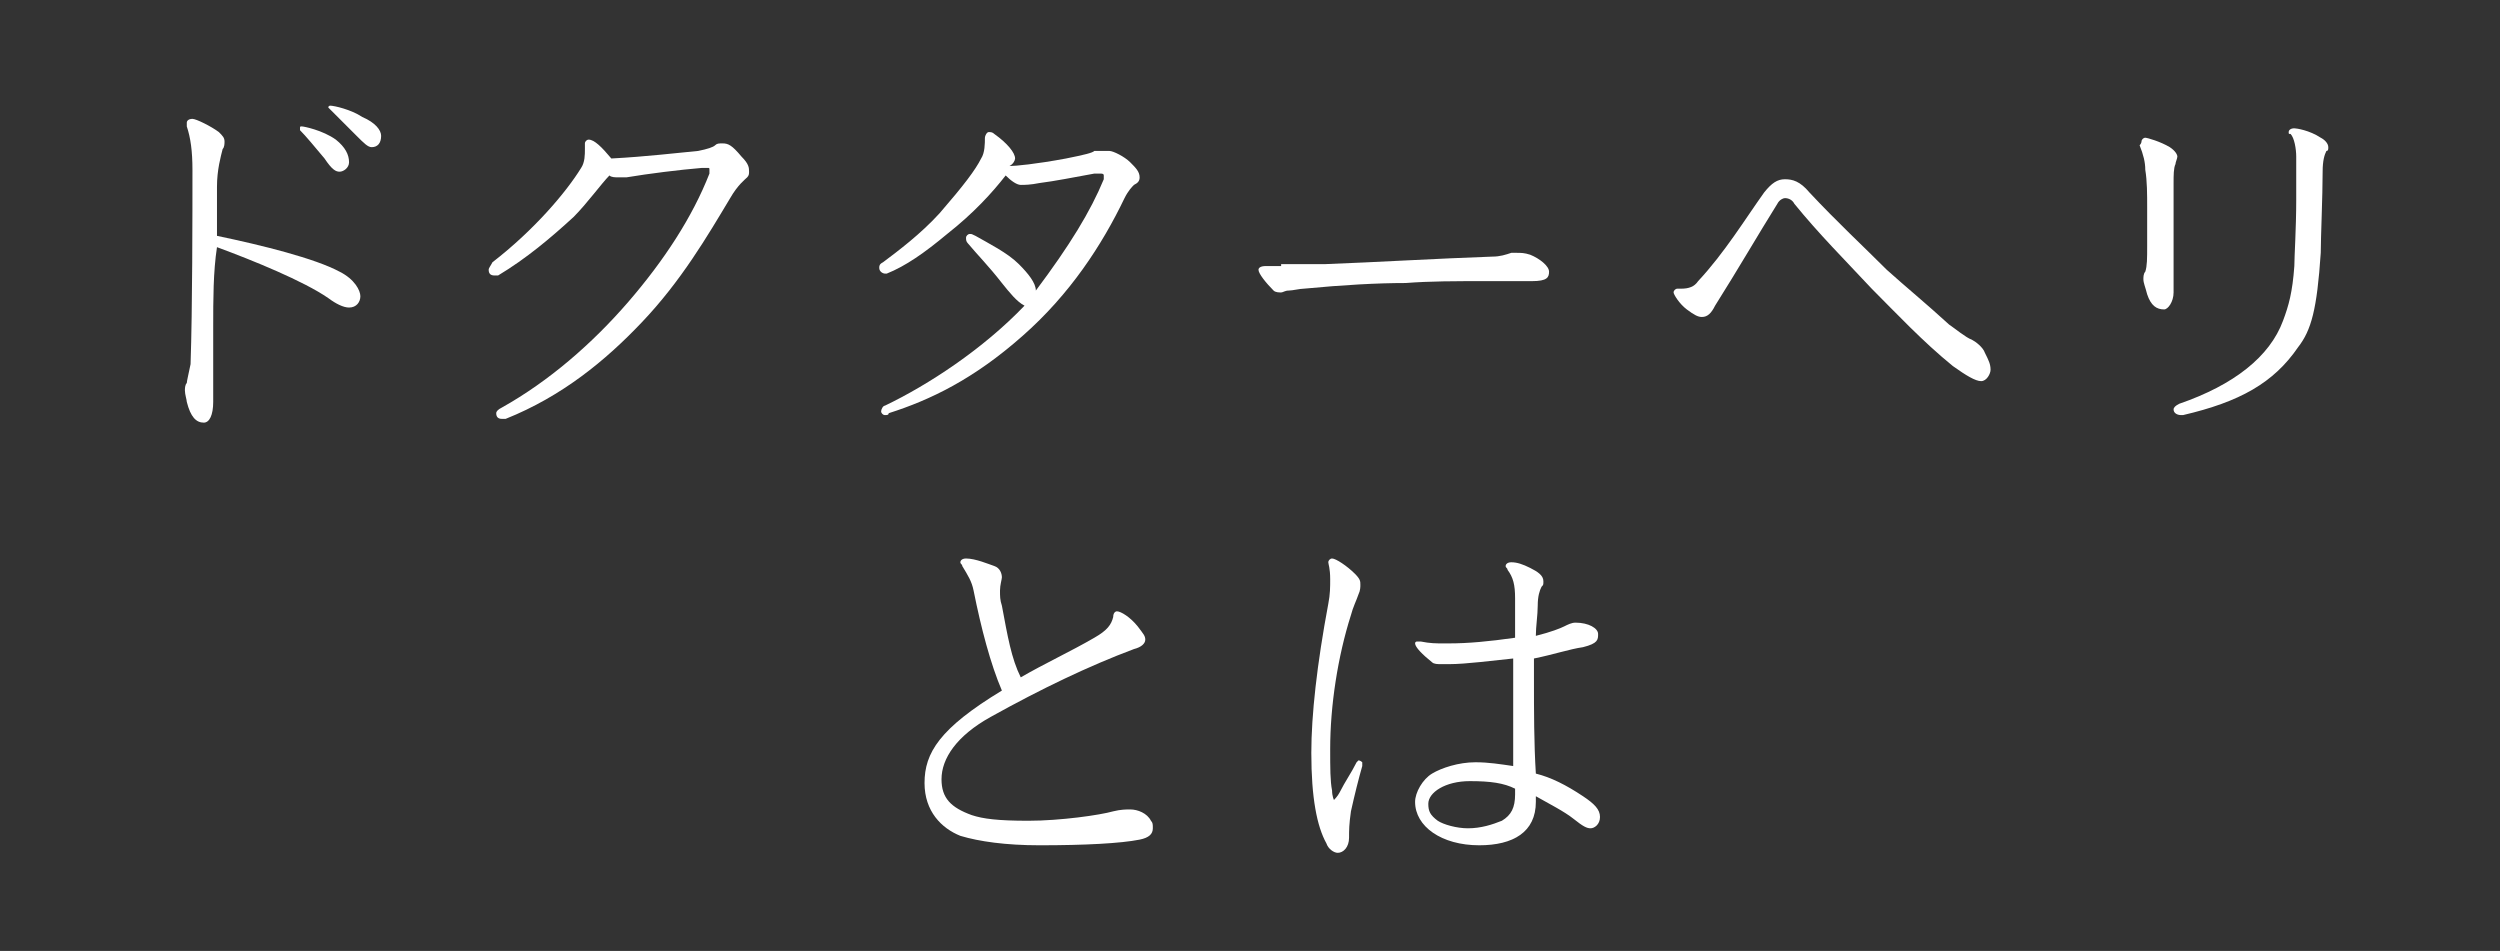 <?xml version="1.0" encoding="utf-8"?>
<!-- Generator: Adobe Illustrator 28.1.0, SVG Export Plug-In . SVG Version: 6.00 Build 0)  -->
<svg version="1.1" id="レイヤー_1" xmlns="http://www.w3.org/2000/svg" xmlns:xlink="http://www.w3.org/1999/xlink" x="0px"
	 y="0px" viewBox="0 0 132.5 50.4" style="enable-background:new 0 0 132.5 50.4;" xml:space="preserve">
<rect x="0" y="0" width="132.5" height="50.4" fill="#333333" stroke="none"/>
<style type="text/css">
	.st0{fill:#FFFFFF;}
</style>
<path class="st0" d="M323.8-248.9c-0.2-0.4-0.6-0.6-1-0.8c-0.5-0.2-1-0.6-1.4-1.1l0.1-0.2c0.6,0.3,1.3,0.4,2,0.4
	c0.6,0,0.8-0.3,0.8-1.4v-5.9c-0.7,0.4-1.3,0.7-1.9,1c-0.1,0.4-0.4,0.8-0.5,0.8s-0.2-0.1-0.3-0.2c-0.2-0.3-0.5-0.9-0.9-1.5
	c0.7,0,1.4-0.2,2.1-0.4c0.5-0.2,1-0.4,1.5-0.6v-4.4h-0.6c-0.5,0-1,0.1-1.5,0.3c-0.5-0.2-0.9-0.6-1.2-1.1c0.7,0.1,1.4,0.2,2.1,0.2
	h1.1c0-1,0-2.3-0.1-3.5c-0.1-0.5-0.2-1-0.5-1.5c0.9,0.3,1.5,0.6,1.9,0.8c0.1,0,0.2,0.1,0.2,0.2c0,0.1-0.2,0.4-0.5,0.6
	c0,0.9,0,2.1,0,3.4h1l0.5-0.5c0.1-0.1,0.1-0.1,0.2-0.1c0.1,0,0.1,0,0.2,0.1c0.3,0.2,0.7,0.6,1,0.8c0.3,0.2,0.1,0.1,0.1,0.2
	c0,0-0.1,0.1-0.2,0.1h-3c0,1.2,0,2.6,0,4c0.9-0.4,1.8-0.8,2.7-1.2l0.1,0.2c-0.8,0.6-1.8,1.2-2.8,1.8c0,1.7,0,3.4,0.1,4.8
	c0,1.4,0,2.4,0,2.8C325.2-249.9,324.6-249.2,323.8-248.9z M333.4-248.7c-0.3,0-0.5-0.2-0.5-0.6s0-1.3,0-1.9c0-0.4,0.1-2.6,0.1-2.9
	v-3.1c-1.4,2.8-3.9,5-6.8,6.2l-0.2-0.2c2.6-1.6,4.7-3.9,6-6.7h-1.8c-0.5,0-1,0.1-1.5,0.3c-0.5-0.2-0.9-0.6-1.1-1.1
	c0.7,0.1,1.4,0.2,2.1,0.2h3.4c0-1.1-0.1-2.2-0.3-3.3c0.7,0.2,1.3,0.4,1.7,0.6c0.2,0.1,0.3,0.2,0.3,0.3s-0.3,0.4-0.6,0.6
	c0,0.6,0,1.3,0,1.8h3.6l0.6-0.7c0.1-0.1,0.1-0.1,0.2-0.1c0.1,0,0.1,0,0.3,0.1c0.4,0.3,0.9,0.6,1.3,0.9c0.1,0.1,0.1,0.1,0.1,0.2
	c0,0.1-0.1,0.2-0.2,0.1h-5.7c0.1,0.2,0.3,0.4,0.4,0.6c2,3.1,4,4.7,6.7,5.3c-0.3,0.4-0.7,0.6-1.1,0.6c-0.3,0-0.6,0.1-0.9,0.3
	c-0.1,0.1-0.2,0.1-0.3,0.1c-0.2,0-0.5-0.2-1-0.7c-1.5-1.5-2.7-3.2-3.7-5.1c-0.1-0.3-0.3-0.6-0.5-0.8v3.5c0,0.2,0.1,2.4,0.1,2.8
	c0,0.4,0.1,1.4,0.1,1.7C334.3-249.2,333.9-248.8,333.4-248.7z M328-266c2.6-0.3,5.1-0.8,7.6-1.6c0.6-0.2,1.2-0.5,1.6-1
	c0.6,0.5,1,0.9,1.4,1.2c0.1,0,0.1,0.1,0.1,0.2c0,0.1-0.1,0.2-0.4,0.2c-0.3,0-0.6,0-0.9-0.1c-3.1,0.8-6.2,1.3-9.4,1.4L328-266z
	 M328.9-264.5l0.2-0.2c1.4,0.7,2.6,1.7,2.6,2.6c0,0.6-0.4,0.8-0.6,0.8s-0.6-0.2-0.7-0.8C330.1-262.9,329.6-263.8,328.9-264.5z
	 M332.2-265.2l0.1-0.2c1.5,0.8,2.5,1.6,2.5,2.5c0,0.6-0.3,0.9-0.6,0.9s-0.5-0.2-0.7-0.8C333.4-263.7,332.9-264.6,332.2-265.2
	L332.2-265.2z M337.9-266.1l1.7,1c0.1,0.1,0.2,0.1,0.2,0.2c0,0.3-0.6,0.4-0.9,0.4c-0.8,1.3-1.9,2.4-3.1,3.3l-0.2-0.1
	c0.8-1.1,1.5-2.2,2-3.5C337.8-265.2,337.9-265.7,337.9-266.1L337.9-266.1z"/>
<path class="st0" d="M355.7-256.7h-5c-0.3,3-1.7,5.7-4,7.6l-0.2-0.2c2.2-2.8,2.8-5.3,3.1-8.9c0.1-1.2,0.1-3.2,0.1-5.2v-1.9
	c0-0.8-0.1-1.6-0.4-2.4c0.6,0.2,1.5,0.6,1.9,0.8c0.1,0,0.1,0.1,0.2,0.1h10.5l0.4-0.5c0.1-0.1,0.2-0.2,0.3-0.2c0.1,0,0.2,0.1,0.3,0.2
	c0.3,0.2,0.8,0.5,1,0.7s0.2,0.1,0.2,0.2s-0.3,0.4-0.7,0.7c0,0.5,0,1.3,0,2.1c0,1.6,0,6.8,0.1,8.4c0,1,0.1,3.1,0.1,3.7
	c-0.1,1-0.8,1.9-1.8,2.2c-0.3-0.4-0.7-0.8-1.2-1c-0.6-0.3-1.1-0.7-1.5-1.2l0.1-0.2c0.8,0.4,1.6,0.5,2.5,0.6c0.3,0,0.6-0.2,0.6-0.5
	c0,0,0,0,0,0c0-0.3,0.1-1.2,0.1-1.8v-3.2h-5.4v0.1c0,1.2,0,3.1,0.1,3.7c0.1,0.6,0.1,1.9,0.1,2.3c0,0.4-0.4,1.1-0.9,1.1
	s-0.5-0.4-0.5-0.8s0.1-1.7,0.1-2.7c0.1-0.9,0.1-2.3,0.1-3.7V-256.7z M355.7-257.3v-4.1h-4.9c0,1.5,0,3-0.1,4.1H355.7z M355.5-266.1
	h-4.7v4h4.9c0-0.8,0-1.8-0.1-2.6C355.6-265.1,355.6-265.6,355.5-266.1z M356.8-262.1h5.4v-4h-5.4c0.4,0.1,0.5,0.2,0.5,0.3
	c0,0.1-0.2,0.4-0.5,0.6C356.8-264.2,356.8-263,356.8-262.1L356.8-262.1z M362.2-257.3v-4.1h-5.4v4.1L362.2-257.3z"/>
<path class="st0" d="M374.7-266.9c0.4,0.3,0.8,0.6,1.2,1c0.6,0.5,1,1.2,1,2c0,0.6-0.1,1.1-0.2,1.6c-0.6,1.8-1,3.8-1.1,5.7
	c0,1.1,0.2,2.1,0.6,3.1c0.2,0.4,0.4,0.8,0.5,1.3c0,1.1-0.3,1.5-0.7,1.5c-0.4,0-1.4-2.2-1.4-4c0-1.9,0.3-3.8,0.7-5.6
	c0.2-0.7,0.3-1.4,0.3-2.1c0-0.3,0-0.5,0-0.8c0-1.3-0.3-2.6-1.1-3.6C374.5-266.8,374.6-266.9,374.7-266.9z M379.8-261.6
	c1.4-2.1,4.1-2.9,6.5-2.9c1,0,2.2,0.5,2.2,1.2c0,0.4-0.4,0.6-1.1,0.6c-1.4,0.1-2.8,0.6-3.9,1.5c-1,0.7-1.6,1.8-1.7,3
	c0,1.5,0.9,2.9,2.3,3.5c1.1,0.4,2.3,0.5,3.5,0.5c0.6,0,1.7,0.4,1.7,1s-0.8,0.6-1.9,0.6c-0.9,0-1.8-0.1-2.7-0.4
	c-2.5-0.9-3.4-2.2-3.4-4.6c0.1-1.4,0.8-2.7,1.8-3.7c0.8-0.8,1.8-1.5,2.8-2c-0.3-0.1-0.6-0.1-0.9-0.1c-1.8,0.1-3.5,0.7-4.9,1.9
	L379.8-261.6z"/>
<path class="st0" d="M288.4-220.4c-0.3,0-0.4-0.3-0.4-0.7c0-0.5-0.1-1-0.3-1.5c-0.3-0.8-0.5-1.7-0.5-2.6h0.2
	c0.2,0.9,0.8,2.4,1.5,2.4c0.3,0,0.6-0.2,0.9-0.4c1.9-1.7,2.9-4,3-6.5c0-1.4-0.3-2.1-1.4-2.1c-0.6,0.1-1.3,0.2-1.9,0.4
	c-0.5,1.6-1.2,3.3-1.4,4c-0.1,0.3-0.2,0.6-0.4,0.9c-0.2,0.5-0.5,0.5-0.7,0.5c-0.2,0-0.4-0.3-0.4-0.9c0.1-0.6,0.3-1.1,0.6-1.6
	c0.5-0.8,0.9-1.7,1.3-2.6c-0.7,0.3-1.6,0.7-1.9,0.8c-0.3,0.1-0.5,0.2-0.8,0.2c-0.6,0-1.1-0.3-1.5-0.8c-0.2-0.3-0.4-0.6-0.5-1
	c0-0.1,0.1-0.2,0.1-0.2c0.4,0.5,1,0.8,1.7,0.8c1.1-0.1,2.1-0.3,3.2-0.6c0.5-1.2,0.9-2.4,1.1-3.7c0-0.7-0.3-1.3-0.8-1.8
	c0.1-0.1,0.3-0.2,0.4-0.2c0.2,0,1.6,0.9,1.6,1.7c-0.1,0.6-0.2,1.2-0.5,1.7c-0.1,0.3-0.4,1-0.7,2c0.5-0.3,1.1-0.4,1.7-0.5
	c0.6,0,1.2,0.4,1.5,0.9c0.4,0.7,0.6,1.5,0.5,2.3c0,3.5-1.6,5.9-4.3,8.3C289.2-220.6,288.8-220.5,288.4-220.4z M296.8-231.9
	c0.1,0,0.3,0,0.4,0c1.2,0,2.4,0.4,3.4,1.2c1,0.7,1.6,1.8,1.8,2.9c0,1.2-0.6,1.5-0.9,1.5c-0.2,0-0.3-0.1-0.5-0.2
	c-0.9-0.9-2.2-1.3-3.4-1.3v-0.2c0.2,0,0.6,0,1,0c0.8,0,1.8,0,2.2,0c0-0.3,0-0.6-0.1-0.9c-0.8-1.5-2.2-2.5-3.9-2.8L296.8-231.9z"/>
<path class="st0" d="M313.1-222.3c-0.3,0-0.5-0.3-0.9-0.9c-0.5-1.3-0.7-2.7-0.6-4.1c0-1.4,0.2-2.7,0.4-4.1c0.2-0.7,0.3-1.5,0.3-2.3
	c0-1-0.3-2-0.9-2.9c0,0,0.1,0,0.1,0h0.1c0.5,0.3,0.9,0.7,1.2,1.1c0.4,0.5,0.7,1.1,0.7,1.7c-0.1,0.9-0.3,1.8-0.6,2.7
	c-0.3,0.9-0.4,1.9-0.5,2.8c0,1,0.1,2,0.5,3c0.6-1.5,1.3-2.9,2.2-4.2l0.2,0.1c-0.4,1-0.8,2.1-1.2,3.2c-0.3,0.8-0.5,1.6-0.5,2.4
	c0,0.1,0,0.2,0,0.3c0,0.1,0,0.2,0,0.3C313.8-222.8,313.4-222.3,313.1-222.3z M318.2-219.1l-0.1-0.2c2.9-2,4.4-4,4.4-7.2
	c0-1.2,0-2-0.1-3c0-0.4-0.1-1-0.1-1.6c-0.7,0.1-1.4,0.2-2.1,0.1c-1.2-0.1-2.2-0.8-2.6-1.9l0.2-0.1c0.5,0.7,2.1,0.8,2.4,0.8
	c0.7,0,1.4,0,2.1-0.1c-0.1-0.9-0.1-1.8-0.1-2.1c-0.1-1,0-2,0.4-2.9c0.1-0.3,0.4-0.5,0.7-0.5c0.2,0,0.4,0.2,0.4,0.4
	c0.1,0.9,0.4,1.7,1,2.4c0.4,0.6,1.1,1.1,1.8,1.3c0.3,0.1,0.5,0.4,0.5,0.7c0,0.4-0.1,0.6-1,1.1c-0.8,0.3-1.6,0.6-2.4,0.7
	c0.1,1.2,0.2,2.2,0.2,3c0.1,0.8,0.2,1.9,0.2,2.6C323.8-223,322.1-220.5,318.2-219.1z M323.3-232.3c0.6-0.1,1.2-0.3,1.7-0.7
	c0,0,0.1-0.1,0.1-0.2c0-0.1-0.1-0.3-0.2-0.4c-0.6-0.9-1.1-1.9-1.5-3c-0.1,0.4-0.2,0.8-0.2,1.2c0,0.3,0,0.6,0.1,0.9
	C323.2-233.9,323.3-232.9,323.3-232.3z"/>
<path class="st0" d="M344-220.4c-1.6,0-3.3-0.6-3.3-2.1c0.1-1,1-1.8,2-1.8c0,0,0.1,0,0.1,0c1.4,0.1,2.6,1.1,3,2.5
	c1.7-0.7,2.8-2.3,2.9-4.1c0-2.2-1.6-3.4-3.8-3.4c-1.4,0-2.7,0.4-3.9,1.2c-1.4,0.9-2.5,2.1-3.4,3.6c-0.1,0.2-0.3,0.3-0.4,0.3
	c-0.4,0-0.6-0.6-0.6-1c0-0.4,0.2-0.9,0.6-1.2c2-2.4,4.9-5.6,7.2-8c0.4-0.3,0.7-0.7,0.9-1.2c-0.1-0.2-0.3-0.4-0.5-0.4
	c-0.9,0.3-1.7,0.6-2.4,1.1c-0.4,0.3-0.9,0.4-1.4,0.4c-0.6,0-1.1-0.6-1.5-1.2c-0.1-0.1-0.2-0.3-0.2-0.5c0-0.1,0-0.1,0.1-0.2
	c0.4,0.4,0.9,0.6,1.4,0.5c1.1-0.1,2.3-0.4,3.3-0.9c0.3-0.1,0.6-0.2,0.9-0.2c0.8,0.1,1.4,0.6,1.8,1.3c0.1,0.1,0.1,0.3,0.1,0.4
	c0,0.3-0.2,0.4-0.5,0.6c-0.6,0.4-1.2,0.8-1.7,1.3c-1.2,1.1-4.3,4.3-5.3,5.3c1.6-1.1,3.5-1.7,5.4-1.8c3.1,0,5,2.1,5,4.2
	C349.8-222.4,346.3-220.4,344-220.4z M343.5-221.3c0.4,0,0.7-0.1,1.1-0.1c-0.4-1.2-1.2-2.1-2.2-2.1c-0.5-0.1-1,0.3-1.1,0.9
	c0,0,0,0,0,0C341.3-221.7,342.3-221.3,343.5-221.3z"/>
<path class="st0" d="M364.1-225.8c-0.3,0-0.4-0.2-0.4-0.5s0-1.2,0.1-1.6c0.1-0.4,0.1-3.6,0.1-3.9v-1.3c-1.2,2.2-3,4.1-5.2,5.4
	l-0.1-0.2c2.2-1.9,3.8-4.3,4.9-6.9h-1.5c-0.5,0-1,0.1-1.5,0.3c-0.5-0.1-0.9-0.5-1.2-1c0.7,0.1,1.4,0.2,2.1,0.2h2.5v-0.1
	c0-1.2-0.1-2.3-0.4-3.5c0.5,0.2,1.1,0.4,1.6,0.6c0.2,0.1,0.3,0.1,0.3,0.3s-0.2,0.4-0.5,0.6c0,0.7,0,1.4,0,1.8v0.2h1.5l0.6-0.6
	c0.1-0.1,0.1-0.1,0.2-0.1c0,0,0.1,0,0.2,0.1c0.3,0.3,0.7,0.6,1,0.8c0.1,0.1,0.1,0.1,0.1,0.2s-0.1,0.1-0.2,0.1h-3.5v1.7
	c1.5,0.5,2.9,1.3,2.9,2.2c0,0.5-0.3,0.7-0.5,0.7c-0.3,0-0.4-0.3-0.8-0.7c-0.5-0.6-1-1.2-1.6-1.7v0.8c0,0.2,0,2.8,0.1,3.1
	c0.1,0.4,0.1,1.8,0.1,2.1C364.8-226.2,364.5-225.9,364.1-225.8z M362.4-223.3c0,2-0.7,3.8-1.9,3.8c-0.3,0-0.5-0.2-0.5-0.5
	c0,0,0,0,0-0.1c0-0.3,0.2-0.6,0.4-0.8c0.9-0.8,1.5-1.9,1.7-3.1h0.2C362.4-223.7,362.4-223.5,362.4-223.3z M373.4-219.4
	c-1.2,0.2-2.4,0.3-3.5,0.3c-1,0-1.9,0-2.9-0.2c-1.5-0.4-1.8-1.5-2.4-4.4c-0.1-0.5-0.3-1-0.5-1.4c0.6,0.2,1.1,0.4,1.7,0.6
	c0.1,0.1,0.2,0.1,0.2,0.2c0,0.2-0.1,0.4-0.3,0.5c0.3,2,0.5,3.2,2.1,3.4c0.5,0.1,1,0.1,1.5,0.1c1.1,0,2.1-0.1,3.2-0.3
	c0.6-0.1,0.8-0.3,0.8-0.8c0-0.7-0.2-1.4-0.4-2.1l0.2-0.1c0.4,0.5,0.8,1,1,1.6c0.2,0.5,0.4,0.9,0.9,1.1
	C374.9-219.9,374.3-219.6,373.4-219.4z M369.9-222.9c-0.4-0.9-1.1-1.6-1.9-2.2l0.1-0.2c1.7,0.5,2.9,1.1,2.9,2.2
	c0,0.4-0.2,0.7-0.5,0.7C370.2-222.4,369.9-222.6,369.9-222.9L369.9-222.9z M369.6-225.9c-0.3,0-0.4-0.2-0.4-0.5c0-0.1,0-0.7,0-1.6
	c0-2.7,0.1-5.3,0.1-6.6c0-1.1,0-2.1-0.2-3.2c0.6,0.3,0.9,0.5,1.3,0.7c0.1,0,0.2,0.1,0.2,0.2h4.1l0.4-0.5c0.1-0.1,0.2-0.2,0.3-0.2
	c0.1,0,0.2,0.1,0.3,0.1c0.3,0.2,0.5,0.3,0.8,0.6c0.1,0.1,0.2,0.1,0.2,0.2s-0.2,0.4-0.5,0.6c0,1,0,4.2,0.1,6.1c0,1.1,0,3,0,3.3
	c0,0.4-0.4,0.8-0.8,0.8c-0.3,0-0.3-0.3-0.3-0.5v-0.4h-4.7v0.2C370.2-226.3,369.9-226,369.6-225.9L369.6-225.9z M375.1-233.9v-2.5
	h-4.8v2.5L375.1-233.9z M375.1-230.8v-2.5h-4.8v2.6L375.1-230.8z M375.1-227.5v-2.7h-4.8v2.7L375.1-227.5z M377.7-220.6
	c-0.3,0-0.5-0.2-0.8-0.8c-0.4-1.2-1.1-2.2-2-3l0.1-0.2c1.9,0.8,3.3,2.1,3.3,3C378.3-220.9,378-220.6,377.7-220.6L377.7-220.6z"/>
<path class="st0" d="M385.8-234.2c0.1-0.2,0.2-0.3,0.4-0.2c0.5,0,1,0.2,1.4,0.5c0.7,0.4,1.1,1.1,1,1.9c0,0.3,0,0.6,0,0.9
	c0,0.3-0.1,1.6-0.1,2.1c0,1,0.1,1.9,0.3,2.9c0.3,0.8,0.8,1.5,1,1.5s0.3-0.2,0.4-0.4c0.3-0.4,2.1-2.6,2.7-3.2l0.2,0.2
	c-0.7,1-1.3,2-1.8,3.1c-0.1,0.3-0.2,0.6-0.2,0.9c0,0.1,0,0.2,0,0.3c0.1,0.2,0.1,0.4,0.1,0.6c0,0.3-0.1,0.9-0.6,0.9
	c-0.7-0.1-1.4-0.6-1.8-1.2c-0.7-1.1-1.1-2.4-1.2-3.7c0-0.5-0.1-1.7-0.2-2.9C387.4-232,387.2-233.2,385.8-234.2z M396.8-232
	c0.3-0.3,0.8-0.5,1.2-0.5c1.1,0.1,2,0.6,2.8,1.4c0.9,0.8,1.5,1.8,1.8,2.9c0,0.8-0.4,1.2-0.7,1.2s-0.6-0.3-0.7-0.7
	c-0.9-2.5-2-4.3-3.6-4.3c-0.2,0-0.5,0-0.7,0.1L396.8-232z"/>
<path class="st0" d="M412.7-219.2c-1.5,0-2.6-1.2-2.6-2.7s1.2-2.6,2.7-2.6c1.5,0,2.6,1.2,2.6,2.6
	C415.3-220.4,414.2-219.2,412.7-219.2C412.7-219.2,412.7-219.2,412.7-219.2z M410.7-221.9c0,1.1,0.9,2,2,2c1.1,0,2-0.9,2-2
	s-0.9-2-2-2C411.6-223.9,410.7-223,410.7-221.9L410.7-221.9z"/>
<g>
	<path class="st0" d="M11.3,17.3c0,1.4,0,2.8,0,4c0,0.7-0.2,1.1-0.5,1.1c-0.4,0-0.7-0.3-0.9-1.1c0-0.1-0.1-0.4-0.1-0.6
		c0-0.1,0-0.3,0.1-0.4c0-0.1,0.1-0.5,0.2-1c0.1-2.9,0.1-8,0.1-10.3c0-1-0.1-1.7-0.3-2.3c0-0.1,0-0.1,0-0.2c0-0.1,0.1-0.2,0.3-0.2
		c0.2,0,1,0.4,1.4,0.7c0.2,0.2,0.3,0.3,0.3,0.5c0,0.1,0,0.3-0.1,0.4c-0.1,0.4-0.3,1.1-0.3,2c0,0.6,0,1.5,0,2.6
		c2.4,0.5,5.2,1.2,6.5,1.9c0.8,0.4,1.1,1,1.1,1.3c0,0.3-0.2,0.6-0.6,0.6c-0.3,0-0.7-0.2-1.1-0.5c-1.3-0.9-4-2-5.9-2.7
		C11.3,14.4,11.3,15.9,11.3,17.3z M18.5,8.6c0,0.3-0.3,0.5-0.5,0.5c-0.2,0-0.4-0.1-0.8-0.7c-0.5-0.6-1-1.2-1.3-1.5c0,0,0-0.1,0-0.1
		c0-0.1,0-0.1,0.1-0.1c0.1,0,1.1,0.2,1.8,0.7C18.3,7.8,18.5,8.2,18.5,8.6z M20.2,7.2c0,0.4-0.2,0.6-0.5,0.6c-0.2,0-0.4-0.2-0.8-0.6
		c-0.5-0.5-1-1-1.4-1.4c-0.1-0.1-0.1-0.1-0.1-0.1c0-0.1,0.1-0.1,0.1-0.1c0.2,0,1.1,0.2,1.7,0.6C19.9,6.5,20.2,6.9,20.2,7.2z"/>
	<path class="st0" d="M31,7.6c0-0.1,0.1-0.2,0.2-0.2c0.3,0,0.7,0.4,1.2,1c1.9-0.1,3.5-0.3,4.6-0.4c0.5-0.1,0.8-0.2,0.9-0.3
		c0.1-0.1,0.2-0.1,0.4-0.1c0.3,0,0.5,0.1,1,0.7c0.4,0.4,0.4,0.6,0.4,0.8c0,0.1,0,0.2-0.1,0.3c-0.1,0.1-0.5,0.4-0.9,1.1
		c-1.2,2-2.6,4.4-4.7,6.6c-1.9,2-4.2,3.9-7.2,5.1c-0.1,0-0.1,0-0.2,0c-0.2,0-0.3-0.1-0.3-0.3c0-0.1,0.1-0.2,0.3-0.3
		c2.5-1.4,4.8-3.4,6.7-5.6c1.9-2.2,3.4-4.5,4.3-6.8c0-0.1,0-0.1,0-0.2c0-0.1,0-0.1-0.1-0.1c0,0-0.1,0-0.3,0c-1.2,0.1-2.8,0.3-4,0.5
		c-0.1,0-0.3,0-0.4,0c-0.2,0-0.4,0-0.5-0.1c-0.4,0.4-1.2,1.5-1.9,2.2c-1.2,1.1-2.5,2.2-4,3.1c-0.1,0-0.1,0-0.2,0
		c-0.2,0-0.3-0.1-0.3-0.3c0-0.1,0.1-0.2,0.2-0.4c2.2-1.7,3.9-3.7,4.7-5C31,8.6,31,8.2,31,7.9V7.6z"/>
	<path class="st0" d="M54,14c0.5,0.5,0.9,1,0.9,1.4c1.8-2.4,2.9-4.2,3.6-5.9c0-0.1,0-0.1,0-0.2c0-0.1-0.1-0.1-0.2-0.1
		c-0.1,0-0.1,0-0.3,0c-1.1,0.2-2.1,0.4-2.9,0.5c-0.5,0.1-0.8,0.1-1,0.1c-0.2,0-0.5-0.2-0.8-0.5c-0.7,0.9-1.7,2-3.1,3.1
		c-1.2,1-2.2,1.7-3.2,2.1c0,0-0.1,0-0.1,0c-0.1,0-0.3-0.1-0.3-0.3c0-0.1,0-0.2,0.2-0.3c0.8-0.6,2-1.5,3-2.6c1.3-1.5,1.9-2.3,2.2-2.9
		c0.2-0.3,0.2-0.8,0.2-1.1c0-0.1,0.1-0.3,0.2-0.3c0.1,0,0.2,0,0.3,0.1c0.7,0.5,1.1,1,1.1,1.3c0,0.1-0.1,0.3-0.3,0.4
		c0.3,0,1.4-0.1,3-0.4c1-0.2,1.4-0.3,1.5-0.4C58.4,8,58.6,8,58.8,8c0.2,0,0.8,0.3,1.1,0.6s0.5,0.5,0.5,0.8c0,0.2-0.1,0.3-0.3,0.4
		c-0.1,0.1-0.3,0.3-0.5,0.7c-1.2,2.5-2.9,5.1-5.4,7.3c-2.6,2.3-4.9,3.4-7.1,4.1C47.1,22,47,22,46.9,22c-0.1,0-0.2-0.1-0.2-0.2
		c0-0.1,0.1-0.3,0.2-0.3c2.3-1.1,5.2-3,7.4-5.3c-0.4-0.2-0.8-0.7-1.2-1.2c-0.7-0.9-1.3-1.5-1.8-2.1c-0.1-0.1-0.1-0.2-0.1-0.3
		c0-0.1,0.1-0.2,0.2-0.2c0.1,0,0.1,0,0.3,0.1C52.4,12.9,53.4,13.4,54,14z"/>
	<path class="st0" d="M67.9,14c0.7,0,1.5,0,2.3,0c2.7-0.1,6-0.3,8.9-0.4c0.4,0,0.7-0.1,1-0.2c0.1,0,0.2,0,0.3,0c0.2,0,0.4,0,0.7,0.1
		c0.5,0.2,1,0.6,1,0.9c0,0.3-0.1,0.5-0.9,0.5h-0.1c-0.8,0-1.6,0-2.3,0c-1.7,0-3,0-4.3,0.1c-1.5,0-3.3,0.1-5.4,0.3
		c-0.2,0-0.6,0.1-0.8,0.1c-0.2,0-0.3,0.1-0.4,0.1c-0.1,0-0.3,0-0.4-0.1c-0.4-0.4-0.8-0.9-0.8-1.1c0-0.1,0.1-0.2,0.4-0.2H67.9z"/>
	<path class="st0" d="M89.1,15.3c0.4,0,0.7-0.1,0.9-0.4c1.4-1.5,2.5-3.3,3.5-4.7c0.4-0.5,0.7-0.7,1.1-0.7c0.4,0,0.8,0.1,1.3,0.7
		c1.5,1.6,2.8,2.8,4.1,4.1c1,0.9,2.1,1.8,3.3,2.9c0.3,0.2,0.9,0.7,1.2,0.8c0.2,0.1,0.6,0.4,0.7,0.7c0.2,0.4,0.3,0.6,0.3,0.9
		c0,0.2-0.2,0.6-0.5,0.6c-0.3,0-0.8-0.3-1.5-0.8c-1.6-1.3-3-2.8-4.3-4.1c-1.4-1.5-2.8-2.9-4.1-4.5c-0.1-0.2-0.3-0.3-0.5-0.3
		c-0.1,0-0.3,0.1-0.4,0.3c-1,1.6-2.1,3.5-3.3,5.4c-0.2,0.4-0.4,0.6-0.7,0.6c-0.2,0-0.4-0.1-0.8-0.4c-0.4-0.3-0.7-0.8-0.7-0.9
		c0-0.1,0.1-0.2,0.2-0.2H89.1z"/>
	<path class="st0" d="M113.5,7.5c0-0.1,0.1-0.2,0.2-0.2s0.8,0.2,1.3,0.5c0.3,0.2,0.4,0.4,0.4,0.5c0,0.1-0.1,0.3-0.1,0.4
		c-0.1,0.2-0.1,0.6-0.1,1c0,0.7,0,1.6,0,2.5c0,1.2,0,2.4,0,3.3c0,0.5-0.3,0.9-0.5,0.9c-0.4,0-0.7-0.2-0.9-0.8
		c-0.1-0.4-0.2-0.6-0.2-0.8c0-0.1,0-0.3,0.1-0.4c0.1-0.3,0.1-0.7,0.1-1.4c0-0.6,0-1.3,0-2c0-0.7,0-1.4-0.1-2c0-0.4-0.1-0.8-0.3-1.3
		C113.5,7.6,113.5,7.5,113.5,7.5z M121.3,7c0-0.1,0.1-0.2,0.3-0.2c0.1,0,0.8,0.1,1.4,0.5c0.2,0.1,0.4,0.3,0.4,0.5
		c0,0.1,0,0.2-0.1,0.2c-0.1,0.2-0.2,0.5-0.2,1.1c0,1.3-0.1,3.5-0.1,4.3c-0.2,3-0.5,4.1-1.2,5c-1.3,1.9-3.1,2.9-6.1,3.6
		c-0.1,0-0.1,0-0.1,0c-0.2,0-0.4-0.1-0.4-0.3c0-0.1,0.1-0.2,0.3-0.3c2.9-1,4.8-2.5,5.5-4.4c0.3-0.8,0.5-1.5,0.6-2.9
		c0-0.5,0.1-2,0.1-3.5c0-0.8,0-1.6,0-2.3c0-0.4-0.1-1-0.3-1.2C121.3,7.1,121.3,7.1,121.3,7z"/>
	<path class="st0" d="M51.6,31.3c-0.1-0.5-0.3-0.8-0.6-1.3c0-0.1-0.1-0.1-0.1-0.2c0-0.1,0.1-0.2,0.3-0.2c0.5,0,1.2,0.3,1.5,0.4
		c0.3,0.1,0.4,0.4,0.4,0.6c0,0.1-0.1,0.4-0.1,0.7c0,0.3,0,0.5,0.1,0.8c0.3,1.6,0.5,2.8,1,3.8c1.2-0.7,2.7-1.4,3.9-2.1
		c0.7-0.4,0.9-0.7,1-1.1c0-0.2,0.1-0.3,0.2-0.3c0.2,0,0.7,0.3,1.1,0.8c0.3,0.4,0.4,0.5,0.4,0.7c0,0.2-0.2,0.4-0.6,0.5
		c-2.4,0.9-4.9,2.1-7.6,3.6c-1.8,1-2.6,2.2-2.6,3.3c0,1,0.5,1.5,1.6,1.9c0.6,0.2,1.4,0.3,3,0.3c1.7,0,3.8-0.3,4.5-0.5
		c0.4-0.1,0.7-0.1,0.9-0.1c0.4,0,0.9,0.2,1.1,0.6c0.1,0.1,0.1,0.2,0.1,0.4c0,0.3-0.2,0.5-0.7,0.6c-1,0.2-2.9,0.3-5.3,0.3
		c-1.8,0-3.2-0.2-4.2-0.5c-1-0.4-1.9-1.3-1.9-2.8c0-1.6,0.8-2.9,4.1-4.9C52.5,35.2,52,33.3,51.6,31.3z"/>
	<path class="st0" d="M71.5,44.4c0,0.5-0.3,0.8-0.6,0.8c-0.2,0-0.5-0.2-0.6-0.5c-0.5-0.9-0.8-2.4-0.8-4.8c0-2,0.3-4.7,0.9-7.9
		c0.1-0.5,0.1-0.9,0.1-1.3c0-0.6-0.1-0.8-0.1-0.9c0-0.1,0.1-0.2,0.2-0.2c0.2,0,0.8,0.4,1.2,0.8c0.3,0.3,0.3,0.4,0.3,0.6
		c0,0.1,0,0.3-0.1,0.5c-0.1,0.3-0.3,0.7-0.4,1.1c-0.7,2.2-1.1,4.8-1.1,7.1c0,1,0,1.7,0.1,2.2c0,0.3,0.1,0.5,0.1,0.5s0.2-0.2,0.3-0.4
		c0.3-0.6,0.6-1,0.9-1.6c0,0,0.1-0.1,0.1-0.1c0.1,0,0.2,0.1,0.2,0.1c0,0,0,0.1,0,0.2c-0.2,0.7-0.4,1.5-0.6,2.4
		C71.5,43.7,71.5,44,71.5,44.4z M81.3,36c0,1.7,0,3.4,0.1,5c0.8,0.2,1.6,0.6,2.5,1.2c0.6,0.4,0.9,0.7,0.9,1.1c0,0.4-0.3,0.6-0.5,0.6
		c-0.2,0-0.4-0.1-0.9-0.5c-0.5-0.4-1.3-0.8-2-1.2c0,0.1,0,0.2,0,0.3c0,1.6-1.2,2.3-3,2.3c-2,0-3.4-1-3.4-2.3c0-0.5,0.4-1.2,0.9-1.5
		c0.5-0.3,1.4-0.6,2.3-0.6c0.7,0,1.3,0.1,2,0.2c0-1.2,0-3.8,0-5.7c-1,0.1-2.5,0.3-3.4,0.3c-0.3,0-0.3,0-0.4,0c-0.2,0-0.4,0-0.5-0.1
		c-0.5-0.4-0.9-0.8-0.9-1c0-0.1,0.1-0.1,0.1-0.1c0,0,0.1,0,0.2,0c0.5,0.1,0.8,0.1,1.2,0.1h0.3c1,0,2.1-0.1,3.5-0.3v-2.1
		c0-0.7-0.1-1.1-0.4-1.5c0-0.1-0.1-0.1-0.1-0.2c0-0.1,0.1-0.2,0.3-0.2c0.3,0,0.6,0.1,1,0.3c0.4,0.2,0.7,0.4,0.7,0.7
		c0,0.2,0,0.2-0.1,0.3c-0.1,0.2-0.2,0.5-0.2,1c0,0.5-0.1,1.1-0.1,1.6c0.8-0.2,1.3-0.4,1.5-0.5c0.2-0.1,0.4-0.2,0.6-0.2
		c0.7,0,1.2,0.3,1.2,0.6c0,0.3,0,0.5-0.8,0.7c-0.7,0.1-1.6,0.4-2.6,0.6V36z M80.3,41.8c-0.6-0.3-1.3-0.4-2.4-0.4
		c-1.3,0-2.2,0.6-2.2,1.2c0,0.4,0.1,0.6,0.5,0.9c0.3,0.2,1,0.4,1.6,0.4c0.7,0,1.3-0.2,1.8-0.4c0.5-0.3,0.7-0.7,0.7-1.4V41.8z"/>
</g>
</svg>
